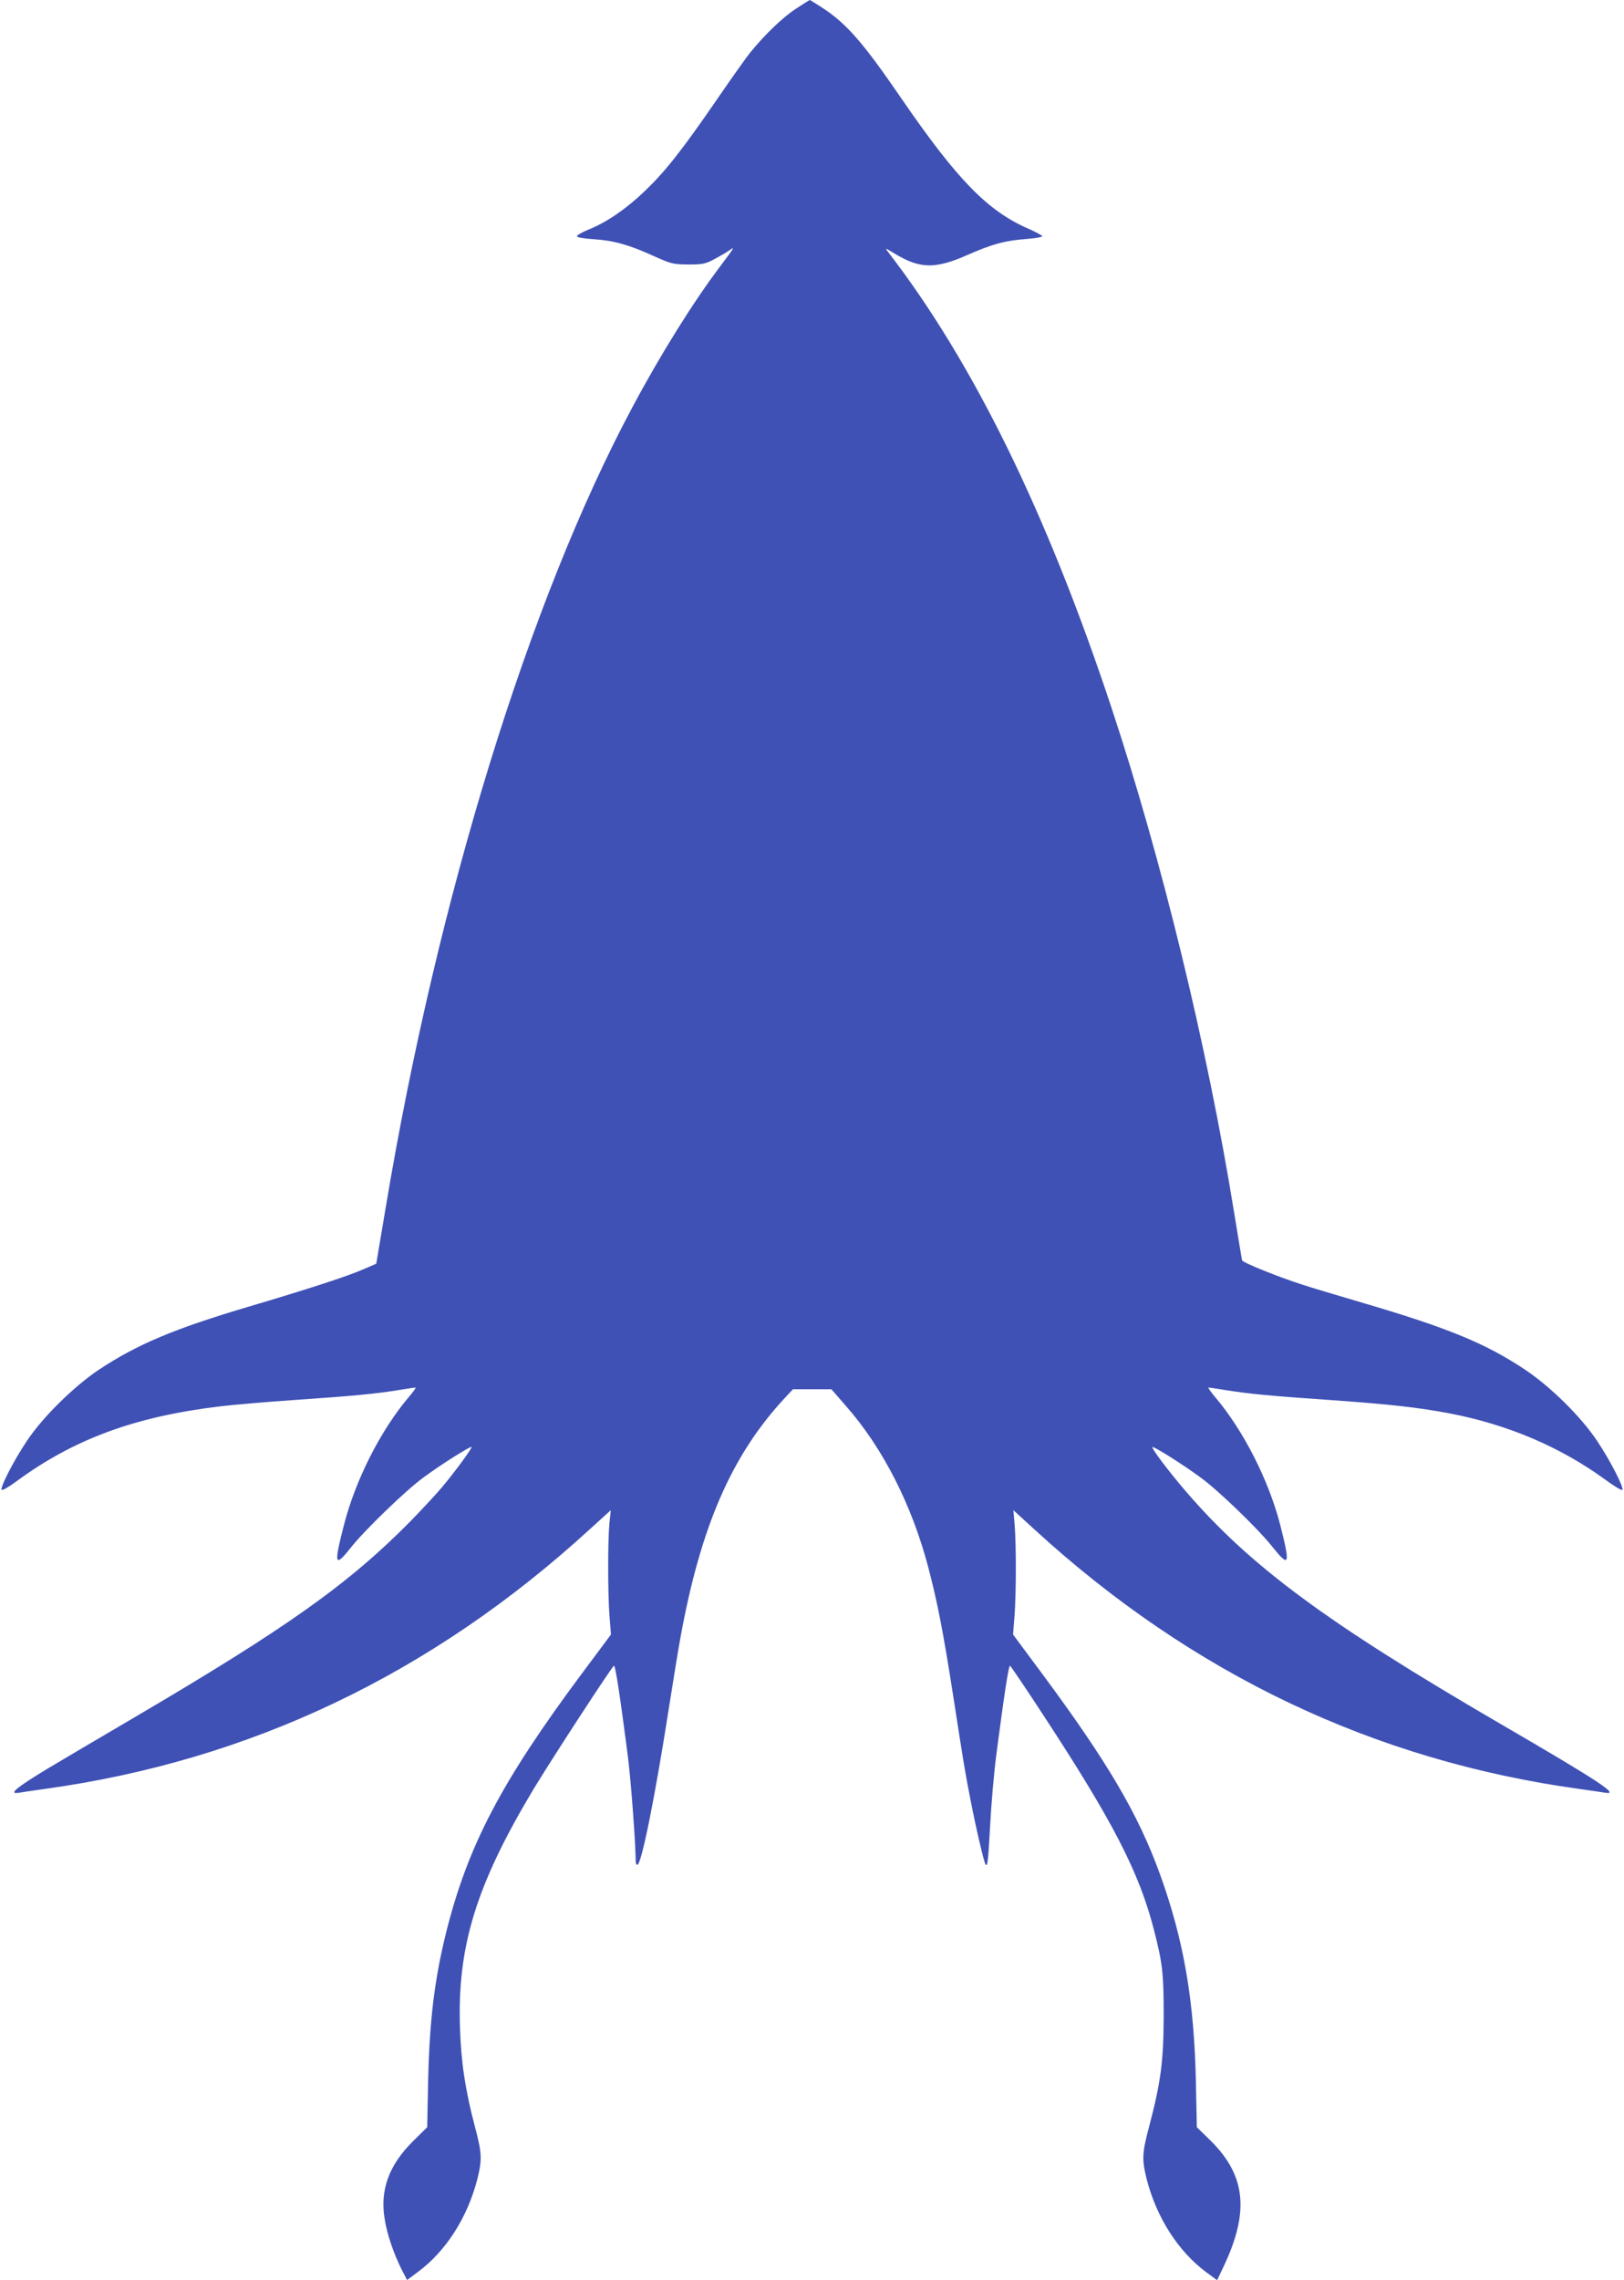 <?xml version="1.0" standalone="no"?>
<!DOCTYPE svg PUBLIC "-//W3C//DTD SVG 20010904//EN"
 "http://www.w3.org/TR/2001/REC-SVG-20010904/DTD/svg10.dtd">
<svg version="1.0" xmlns="http://www.w3.org/2000/svg"
 width="912pt" height="1280pt" viewBox="0 0 912 1280"
 preserveAspectRatio="xMidYMid meet">
<g transform="translate(0,1280) scale(0.1,-0.1)"
fill="#3f51b5" stroke="none">
<path d="M4470 12751 c-73 -47 -176 -146 -257 -246 -22 -27 -107 -147 -188
-265 -192 -279 -285 -398 -400 -509 -106 -102 -213 -176 -315 -218 -38 -15
-70 -33 -70 -39 0 -7 35 -13 93 -17 113 -7 201 -32 337 -94 100 -45 109 -47
195 -48 80 0 96 3 145 29 30 16 68 38 84 49 35 25 33 22 -50 -89 -151 -200
-336 -496 -493 -791 -580 -1085 -1095 -2756 -1385 -4493 l-53 -315 -74 -32
c-86 -38 -314 -112 -652 -212 -411 -122 -619 -210 -833 -352 -140 -94 -315
-266 -403 -399 -76 -113 -154 -267 -141 -275 5 -3 42 18 82 48 322 237 666
364 1143 421 72 9 261 25 420 36 336 23 456 35 580 55 50 8 94 15 98 15 5 0
-12 -24 -36 -52 -159 -187 -301 -467 -366 -722 -57 -222 -52 -240 39 -125 75
95 308 321 407 393 97 72 265 178 271 172 5 -5 -91 -137 -166 -226 -30 -36
-109 -121 -175 -189 -349 -354 -694 -599 -1557 -1106 -157 -92 -372 -219 -478
-282 -182 -110 -229 -149 -164 -138 15 3 79 12 142 21 1154 159 2174 645 3062
1458 l118 107 -8 -78 c-9 -102 -9 -391 1 -519 l8 -101 -167 -224 c-450 -605
-636 -961 -758 -1446 -67 -270 -95 -503 -102 -852 l-5 -244 -77 -76 c-137
-135 -189 -275 -162 -438 13 -86 51 -196 96 -286 l30 -58 59 44 c158 116 279
305 335 520 28 112 27 147 -13 297 -55 209 -78 363 -84 560 -15 455 93 802
415 1338 106 175 439 686 450 690 8 2 34 -169 78 -509 18 -146 43 -479 44
-591 0 -10 4 -18 9 -18 23 0 100 385 176 872 25 161 55 343 66 403 114 626
288 1026 588 1348 l44 47 108 0 108 0 81 -93 c208 -236 372 -558 464 -911 51
-194 84 -364 141 -731 57 -368 64 -412 96 -575 30 -155 76 -350 84 -359 11
-10 14 15 25 214 6 116 21 293 34 395 44 337 70 510 78 508 4 -2 87 -124 184
-273 393 -599 541 -886 624 -1209 49 -190 55 -246 55 -486 -1 -253 -16 -370
-82 -620 -40 -150 -41 -185 -13 -297 56 -215 177 -404 335 -521 l60 -44 37 78
c145 306 124 509 -72 704 l-79 77 -5 244 c-9 465 -68 805 -201 1174 -124 342
-295 632 -667 1134 l-159 214 8 101 c10 127 10 404 1 514 l-7 83 117 -107
c887 -813 1908 -1299 3062 -1458 63 -9 127 -18 143 -21 87 -15 -29 62 -593
390 -972 566 -1398 881 -1759 1300 -98 114 -196 244 -189 250 6 7 172 -98 271
-171 99 -72 321 -286 402 -388 96 -120 102 -105 45 120 -65 254 -209 536 -367
721 -24 29 -41 53 -36 53 4 0 48 -7 98 -15 124 -20 244 -32 580 -55 338 -24
501 -42 679 -76 326 -63 618 -188 869 -370 48 -36 92 -62 97 -59 13 8 -66 163
-141 275 -91 137 -264 307 -409 403 -217 144 -428 231 -893 368 -149 44 -308
91 -352 106 -132 42 -336 124 -340 137 -1 6 -22 128 -45 271 -150 929 -407
1983 -689 2834 -363 1094 -776 1936 -1252 2554 -21 28 -21 27 37 -8 141 -85
227 -86 406 -7 141 62 210 81 331 90 51 4 91 11 90 16 -1 4 -35 23 -76 41
-231 100 -402 276 -717 735 -211 308 -305 416 -437 503 -40 26 -74 47 -75 47
-2 0 -37 -22 -78 -49z"/>
</g>
</svg>
